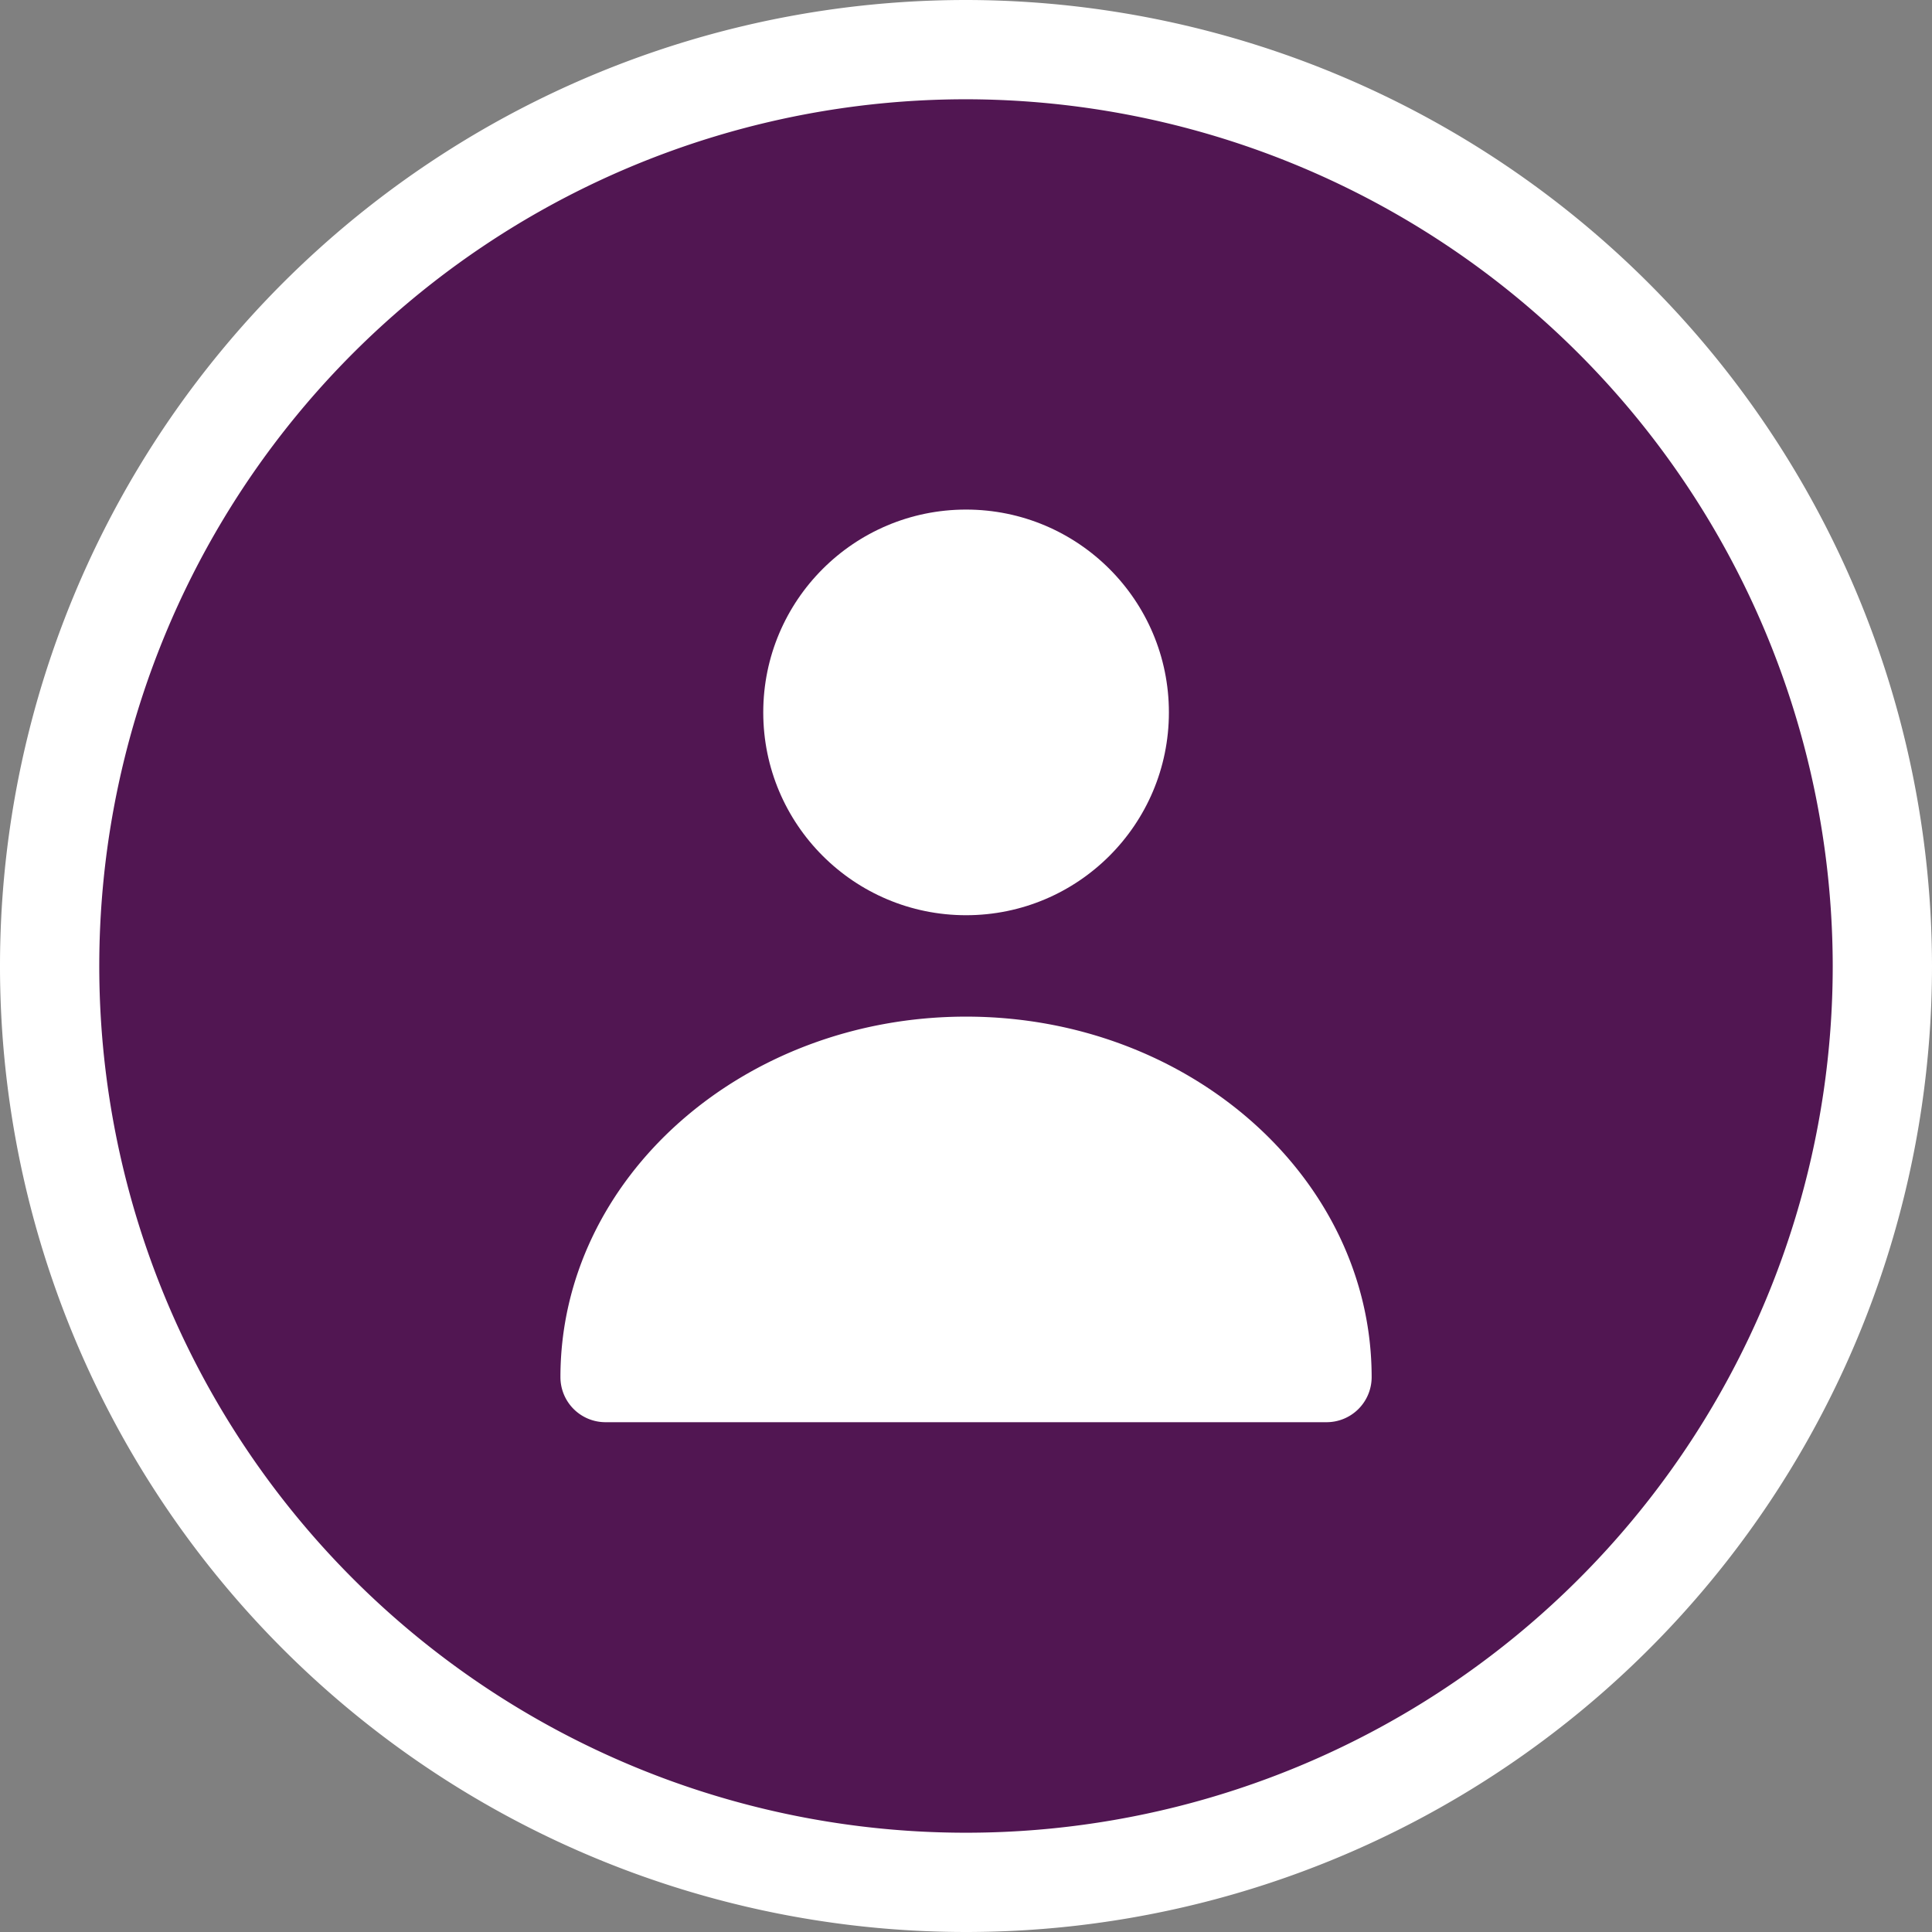 <svg xmlns="http://www.w3.org/2000/svg" width="25.3" height="25.3" viewBox="0 0 25.3 25.3">
  <rect x="0" y="0" width="25.3" height="25.3" fill="#808080" stroke="none"/>
  <g id="Group_20" data-name="Group 20" transform="translate(-1301.258 -22.35)">
    <path id="Path_10" data-name="Path 10" d="M17,5A12,12,0,1,0,29,17,12.014,12.014,0,0,0,17,5Z" transform="translate(1296.908 18)" fill="#511652" stroke="#fff" stroke-width="1.3"/>
    <g id="Group_19" data-name="Group 19" transform="translate(1308.597 29.023)">
      <circle id="Ellipse_1" data-name="Ellipse 1" cx="2.656" cy="2.656" r="2.656" transform="translate(2.656 0)" fill="#fff"/>
      <path id="Path_5" data-name="Path 5" d="M8.312,13C5.383,13,3,15.118,3,17.721a.59.59,0,0,0,.59.59h9.443a.59.59,0,0,0,.59-.59C13.623,15.118,11.241,13,8.312,13Z" transform="translate(-3 -6.36)" fill="#fff"/>
    </g>
  </g>
</svg>
